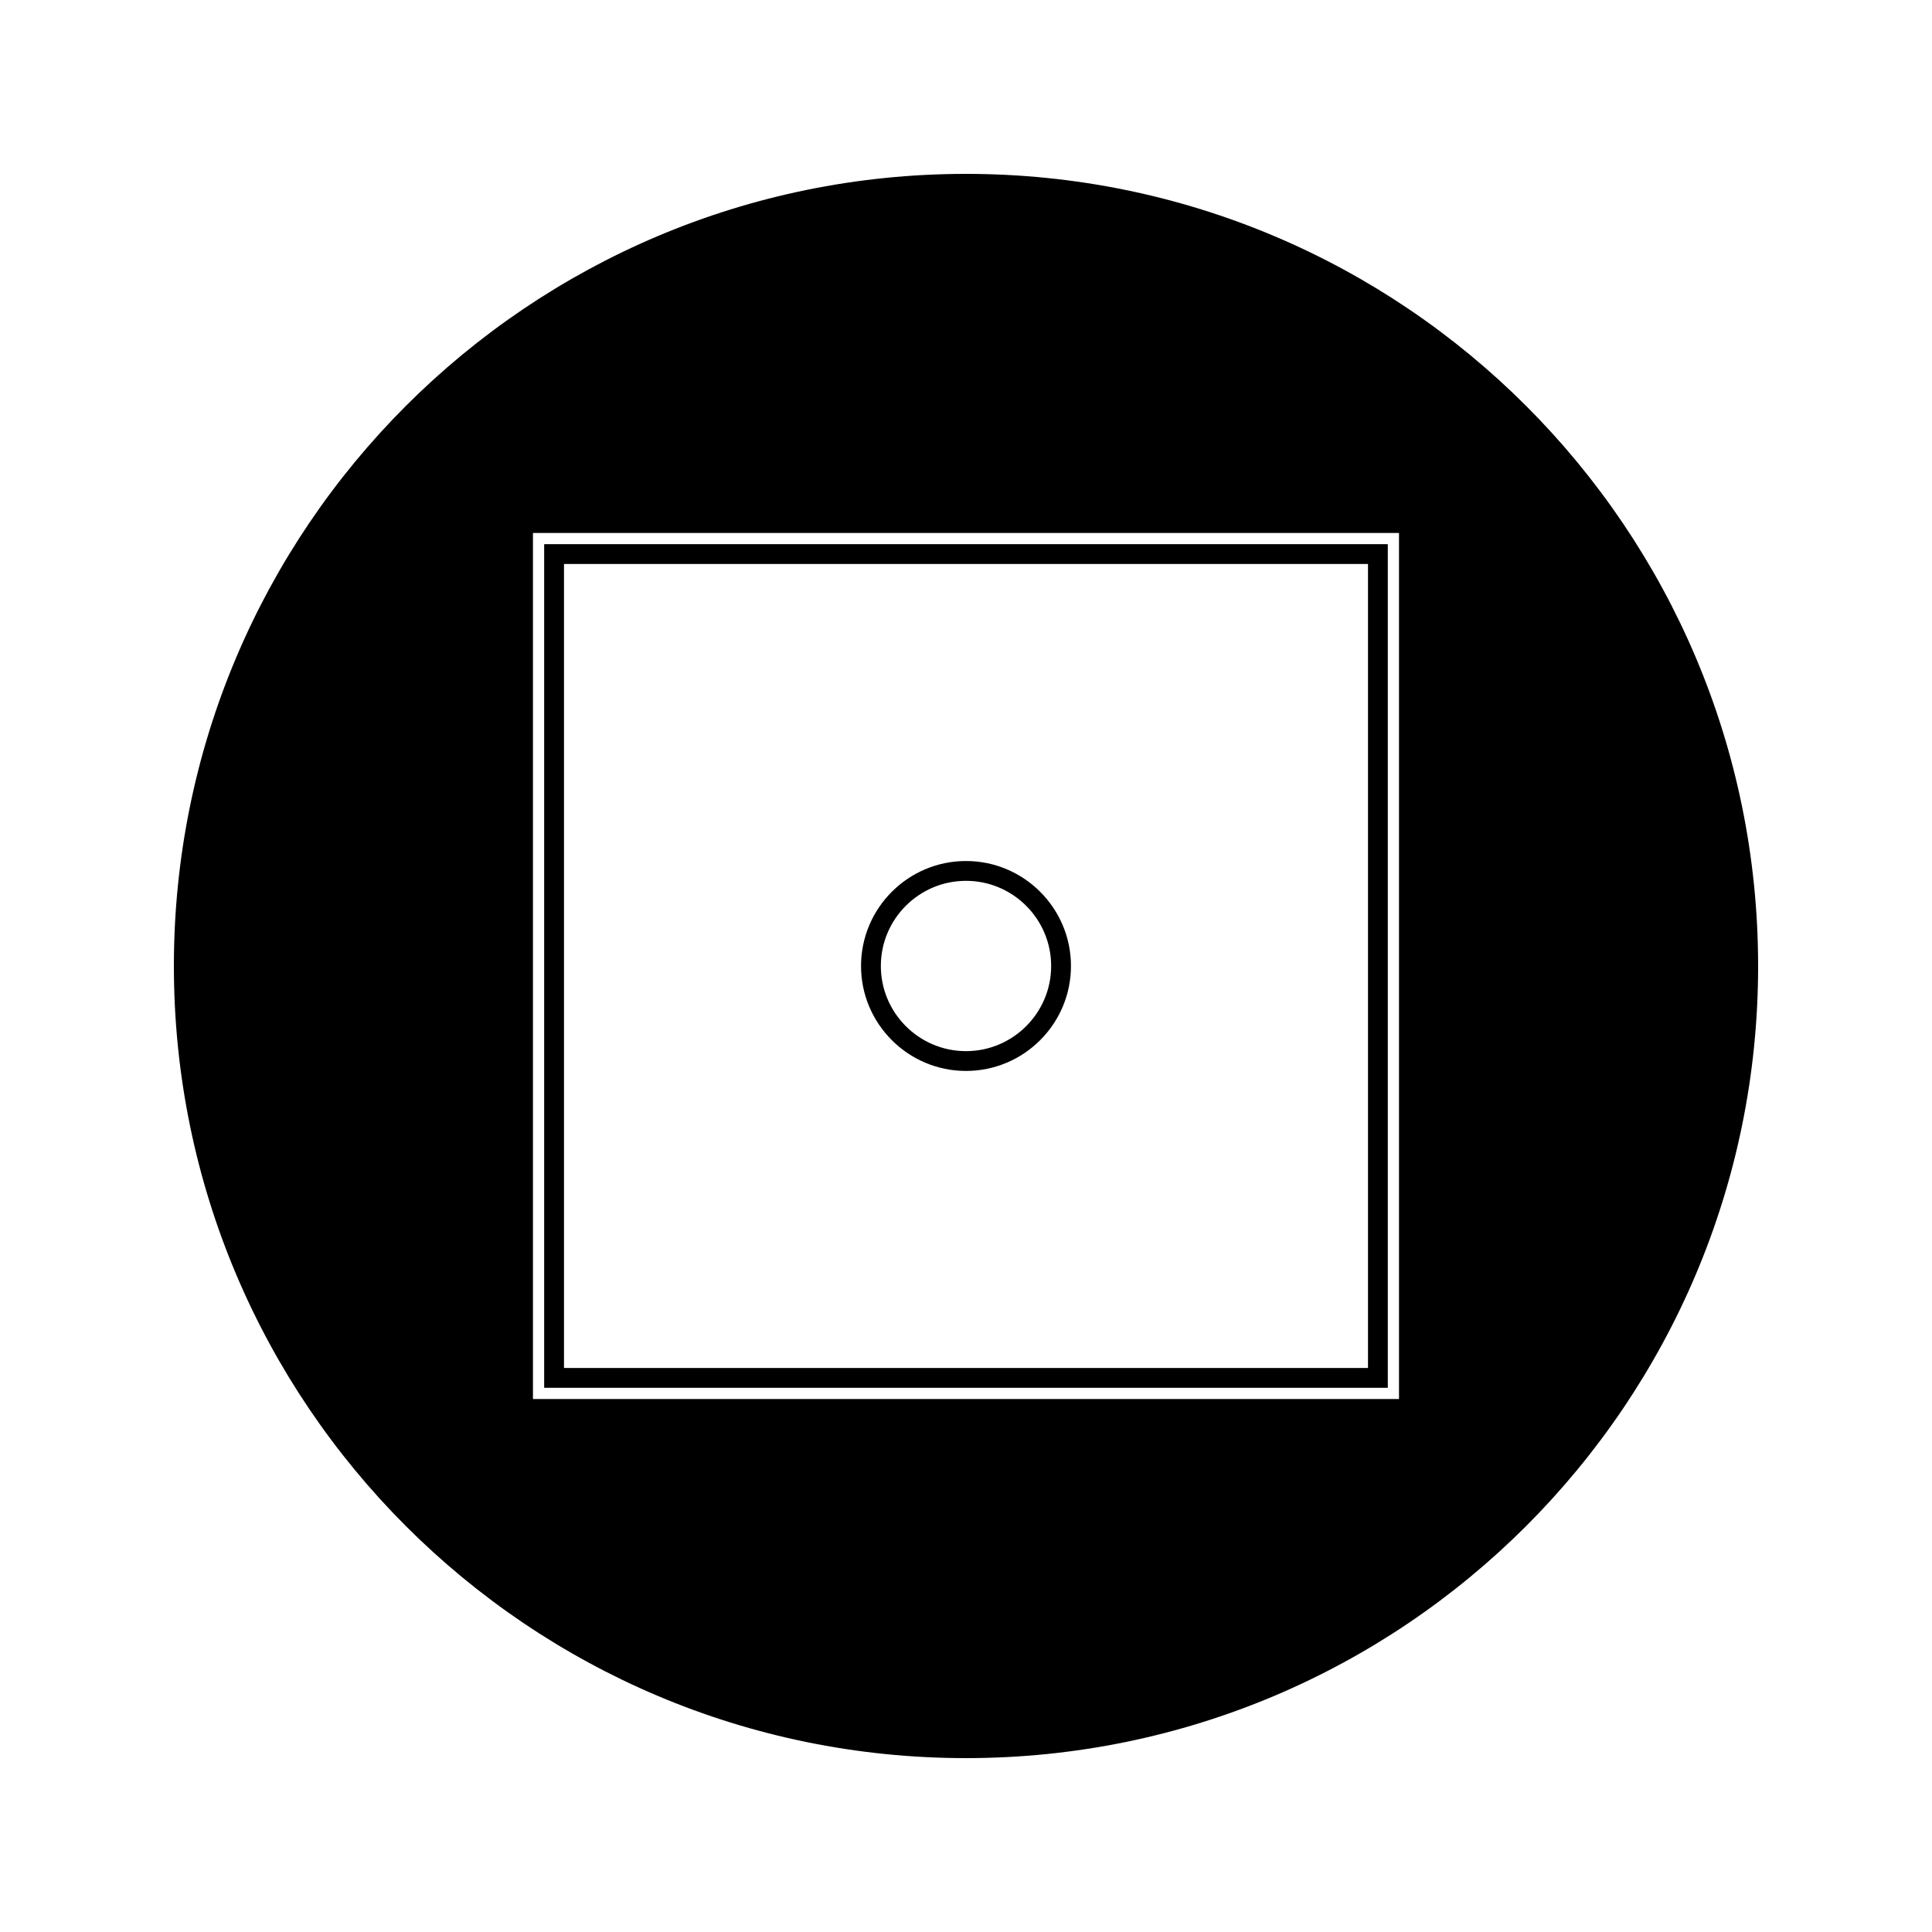 <?xml version="1.0" encoding="UTF-8"?>
<!-- Uploaded to: ICON Repo, www.svgrepo.com, Generator: ICON Repo Mixer Tools -->
<svg fill="#000000" width="800px" height="800px" version="1.1" viewBox="144 144 512 512" xmlns="http://www.w3.org/2000/svg">
 <g>
  <path d="m400 427.81c15.336 0 27.816-12.48 27.816-27.816 0-15.336-12.48-27.816-27.816-27.816s-27.816 12.473-27.816 27.816c0 15.336 12.48 27.816 27.816 27.816zm0-50.379c12.441 0 22.566 10.125 22.566 22.566s-10.125 22.566-22.566 22.566-22.566-10.125-22.566-22.566c0-12.445 10.121-22.566 22.566-22.566z"/>
  <path d="m511.78 288.21h-223.57v223.57h223.57zm-5.246 218.32h-213.07v-213.07h213.07z"/>
  <path d="m400 190.08c-115.93 0-209.92 93.98-209.92 209.92 0 115.93 93.988 209.92 209.92 209.92s209.92-93.988 209.92-209.92c-0.004-115.94-93.988-209.92-209.92-209.92zm114.75 324.67h-229.51v-229.51h229.51z"/>
 </g>
</svg>